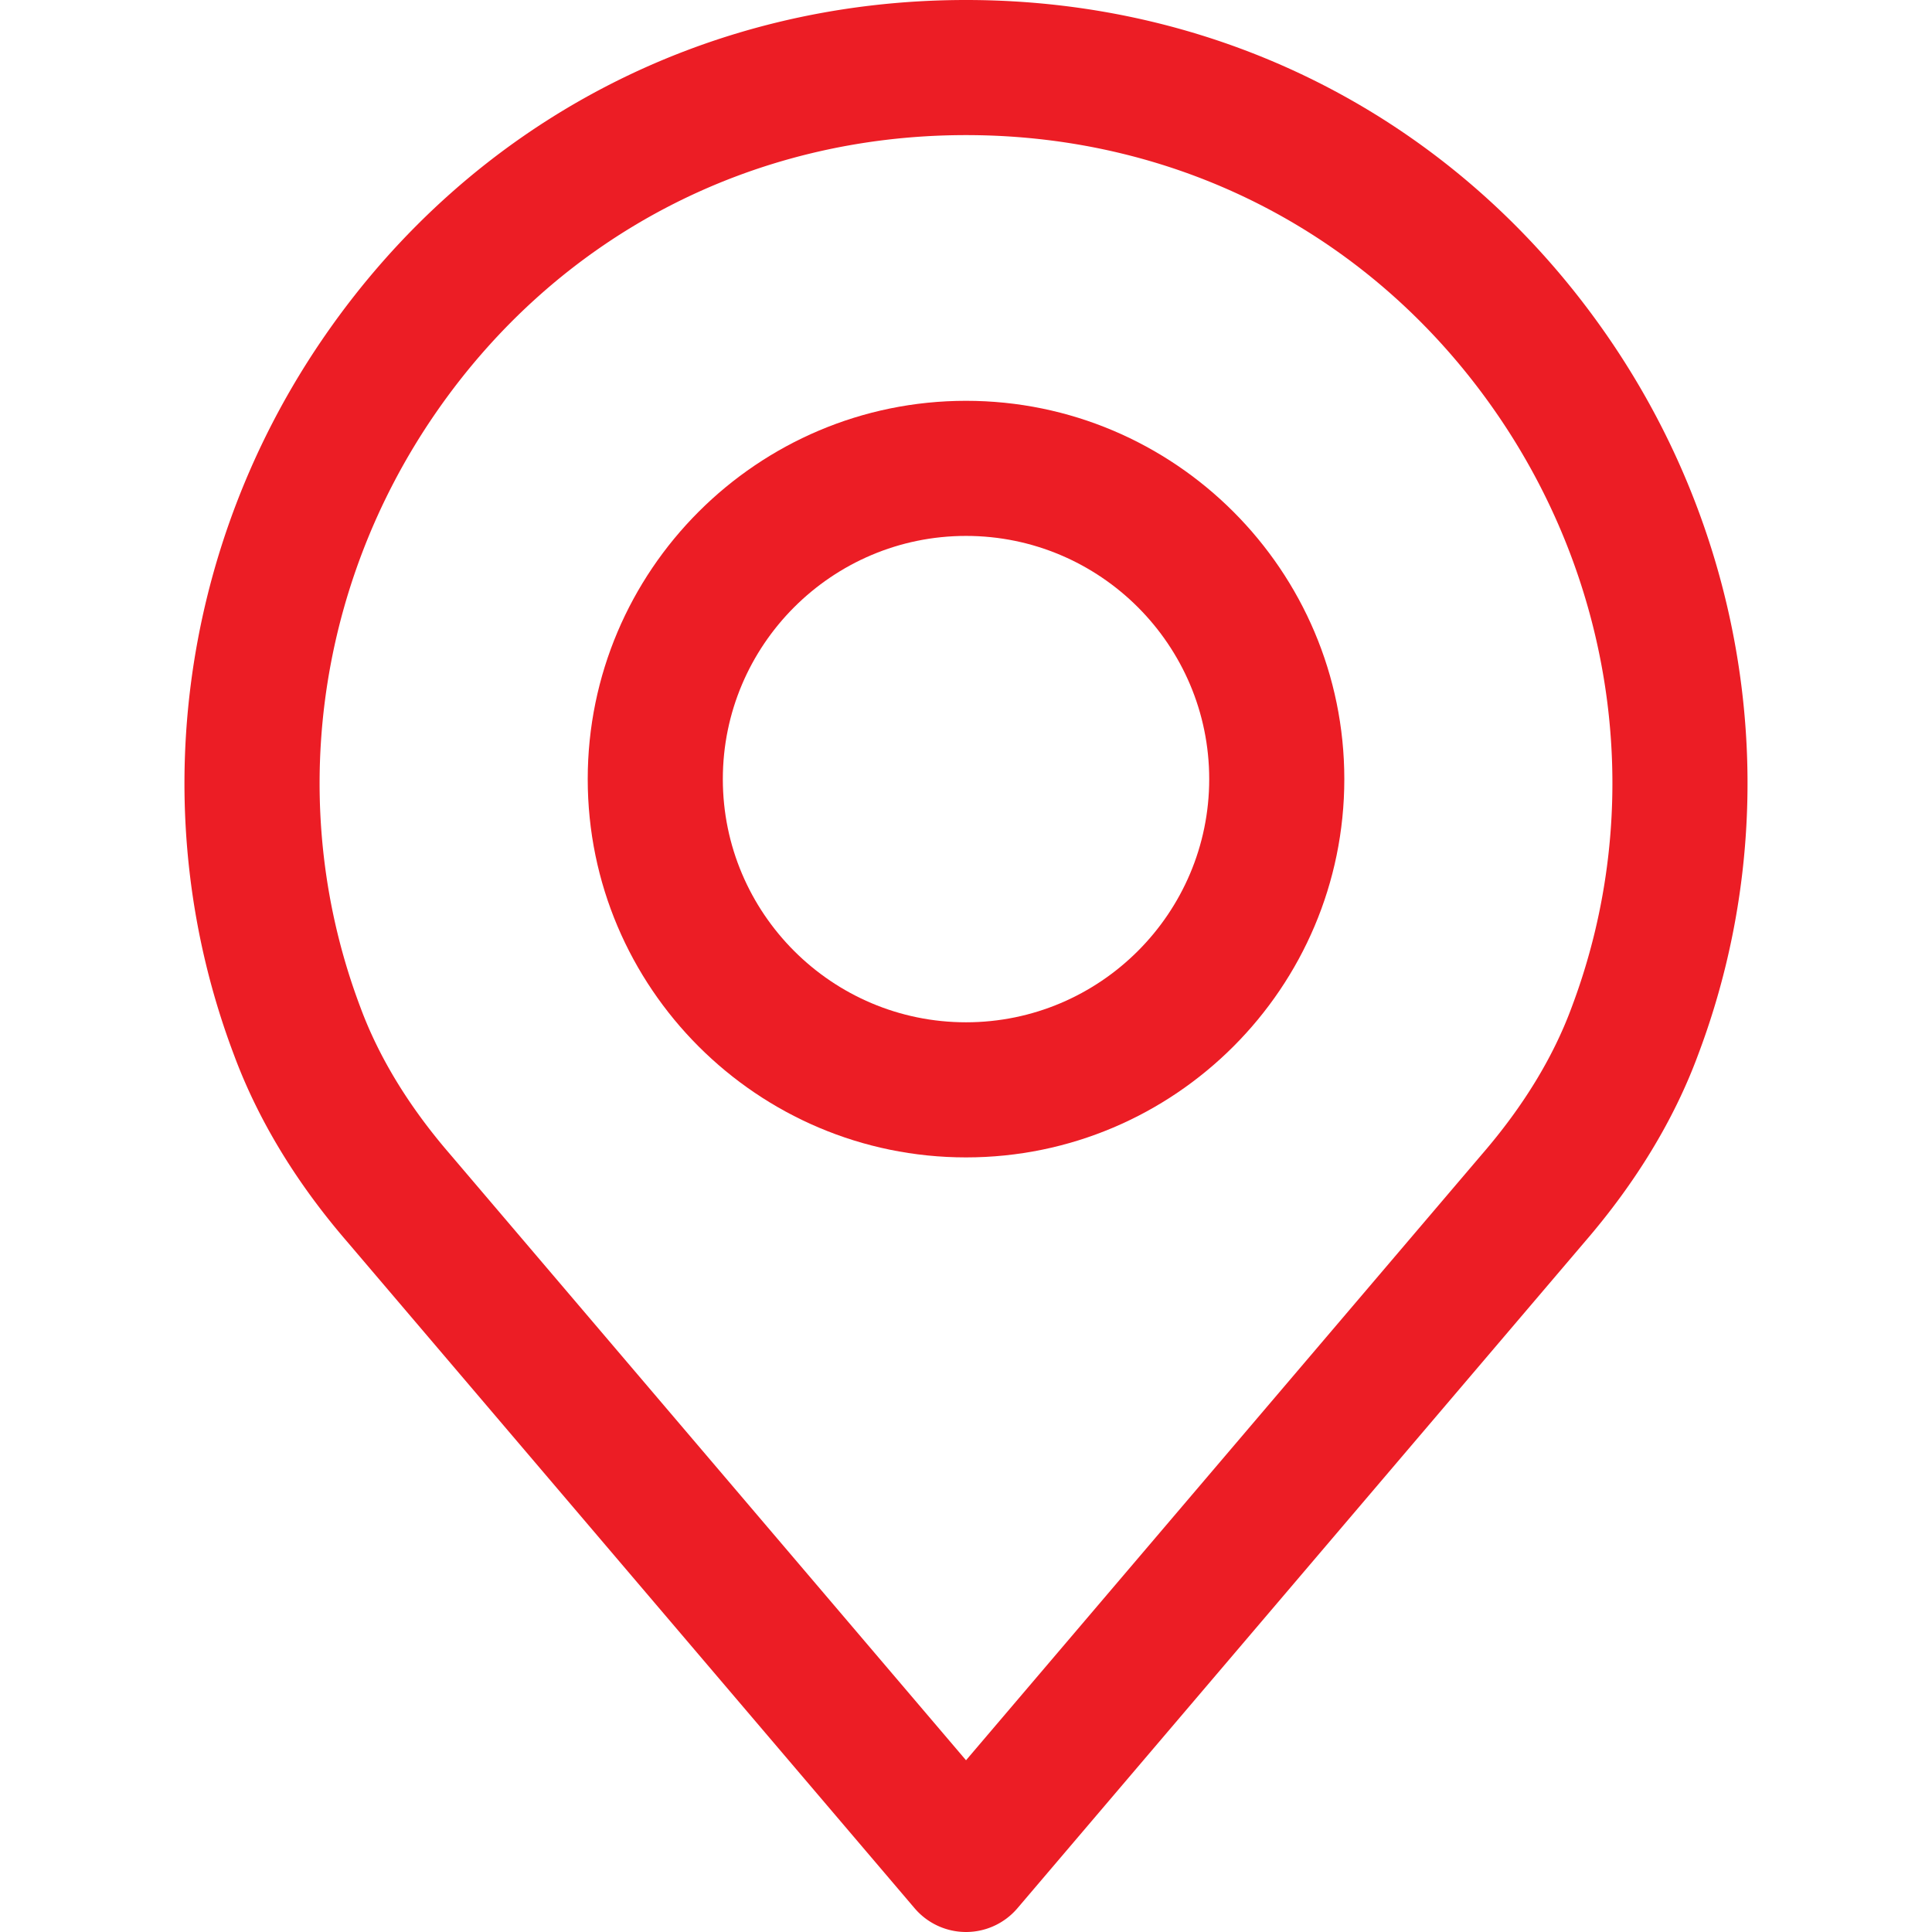 <svg xmlns="http://www.w3.org/2000/svg" viewBox="0 0 512 512" style="enable-background:new 0 0 512 512" fill="#ec1d25" xml:space="preserve"><path d="M425.951 89.021C386.864 32.451 324.917 0 256.006 0S125.148 32.451 86.061 89.021c-38.895 56.284-47.876 127.541-24.072 190.496 6.367 17.192 16.488 33.895 30.01 49.547l150.378 176.634A17.895 17.895 0 0 0 256.006 512a17.892 17.892 0 0 0 13.629-6.302l150.336-176.586c13.582-15.742 23.69-32.427 30.004-49.481 23.852-63.069 14.871-134.326-24.024-190.61zm-9.5 178.072c-4.869 13.158-12.818 26.167-23.613 38.68-.03.03-.06.06-.084.096L256.006 466.487 119.174 305.768c-10.789-12.502-18.738-25.51-23.655-38.794-19.686-52.065-12.215-110.981 19.991-157.592 32.307-46.76 83.519-73.578 140.496-73.578 56.976 0 108.182 26.817 140.49 73.578 32.212 46.611 39.689 105.527 19.955 157.711z"/><path d="M256.006 106.219c-55.276 0-100.252 44.97-100.252 100.252s44.97 100.252 100.252 100.252 100.252-44.97 100.252-100.252c0-55.276-44.976-100.252-100.252-100.252zm0 164.699c-35.536 0-64.448-28.912-64.448-64.448 0-35.536 28.912-64.448 64.448-64.448 35.536 0 64.448 28.912 64.448 64.448s-28.912 64.448-64.448 64.448z"/></svg>